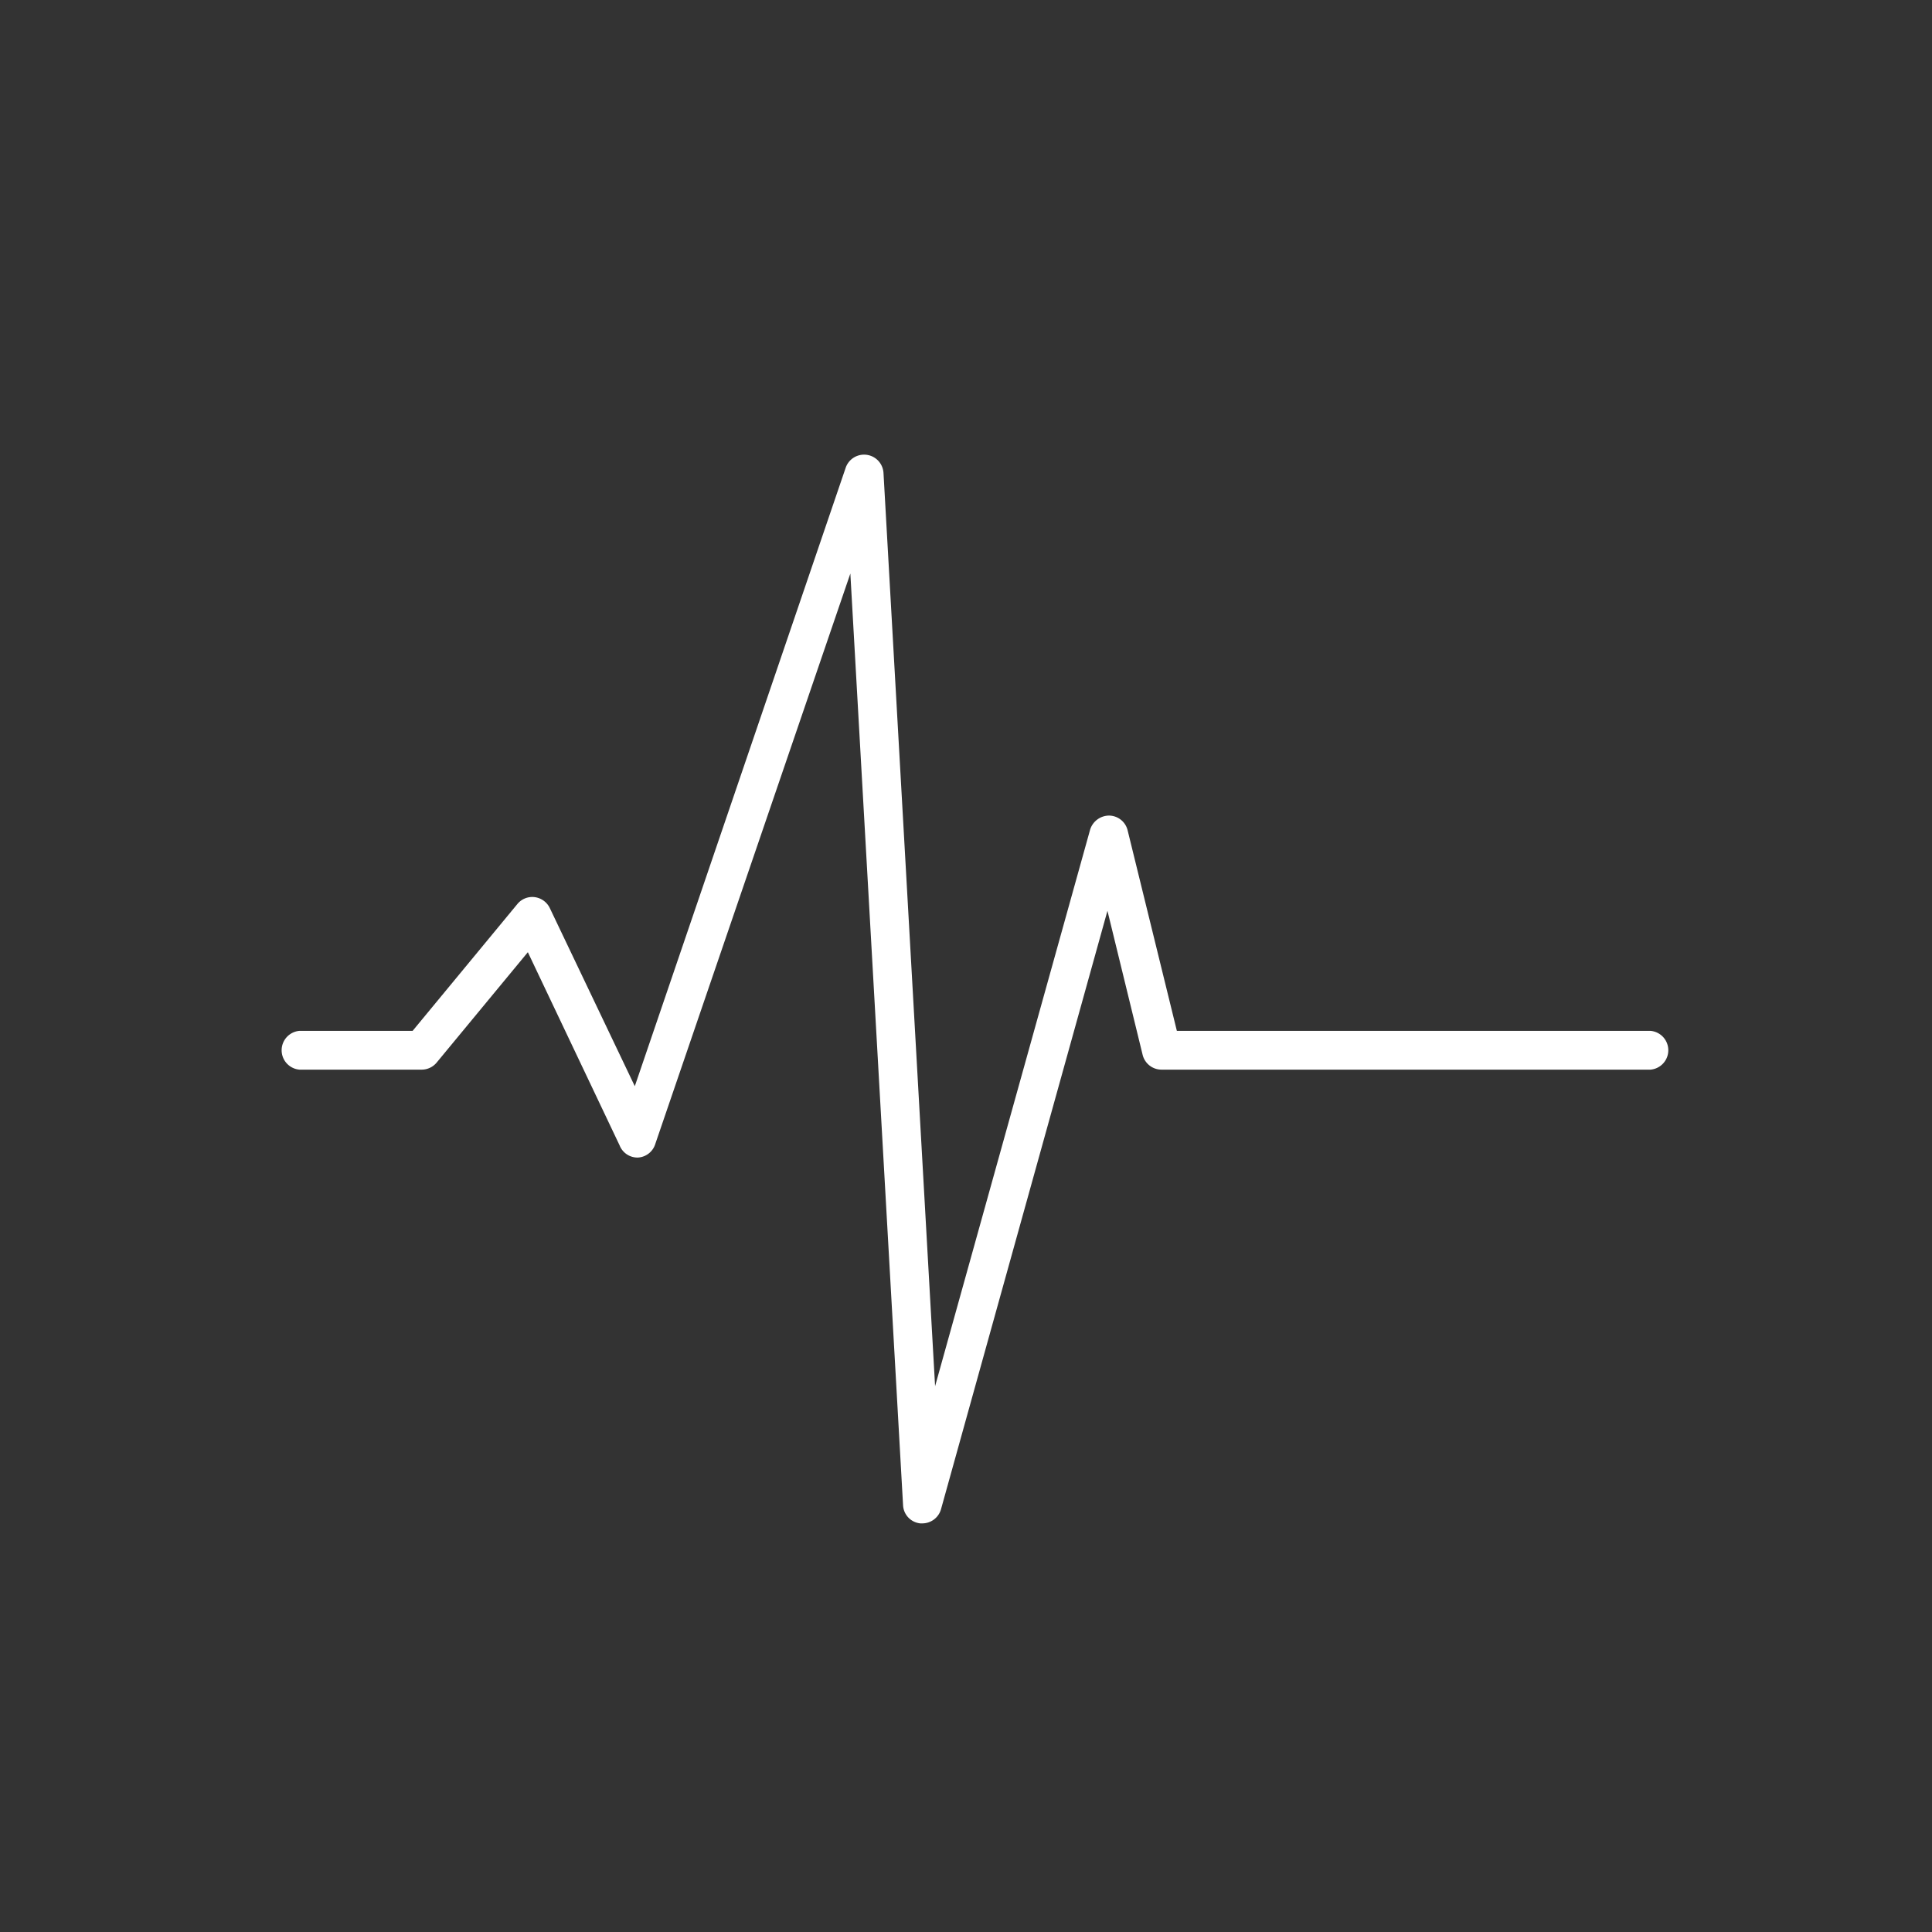 <svg id="Layer_1" data-name="Layer 1" xmlns="http://www.w3.org/2000/svg" viewBox="0 0 140 140"><rect x="0" y="0" width="140" height="140" fill="#333333" stroke="none"/><defs><style>.cls-1{fill:#fff;}</style></defs><title>pulse</title><path class="cls-1" d="M66.84,110.39h-.15a1.39,1.39,0,0,1-1.25-1.31L61.62,41.56,47.49,82.88a1.4,1.4,0,0,1-1.25,1A1.39,1.39,0,0,1,44.9,83L38.25,69l-6.61,8a1.41,1.41,0,0,1-1.08.51H21.7a1.41,1.41,0,0,1,0-2.81h8.2l7.59-9.19a1.4,1.4,0,0,1,1.26-.5,1.42,1.42,0,0,1,1.09.79L46,78.71,61.29,33.87a1.41,1.41,0,0,1,2.73.38l3.74,66.2L79,60.1a1.45,1.45,0,0,1,1.37-1,1.4,1.4,0,0,1,1.34,1.06l3.57,14.54H119.6a1.41,1.41,0,0,1,0,2.81H84.16a1.41,1.41,0,0,1-1.36-1.07L80.25,66,68.19,109.36A1.41,1.41,0,0,1,66.84,110.39Z"/></svg>
